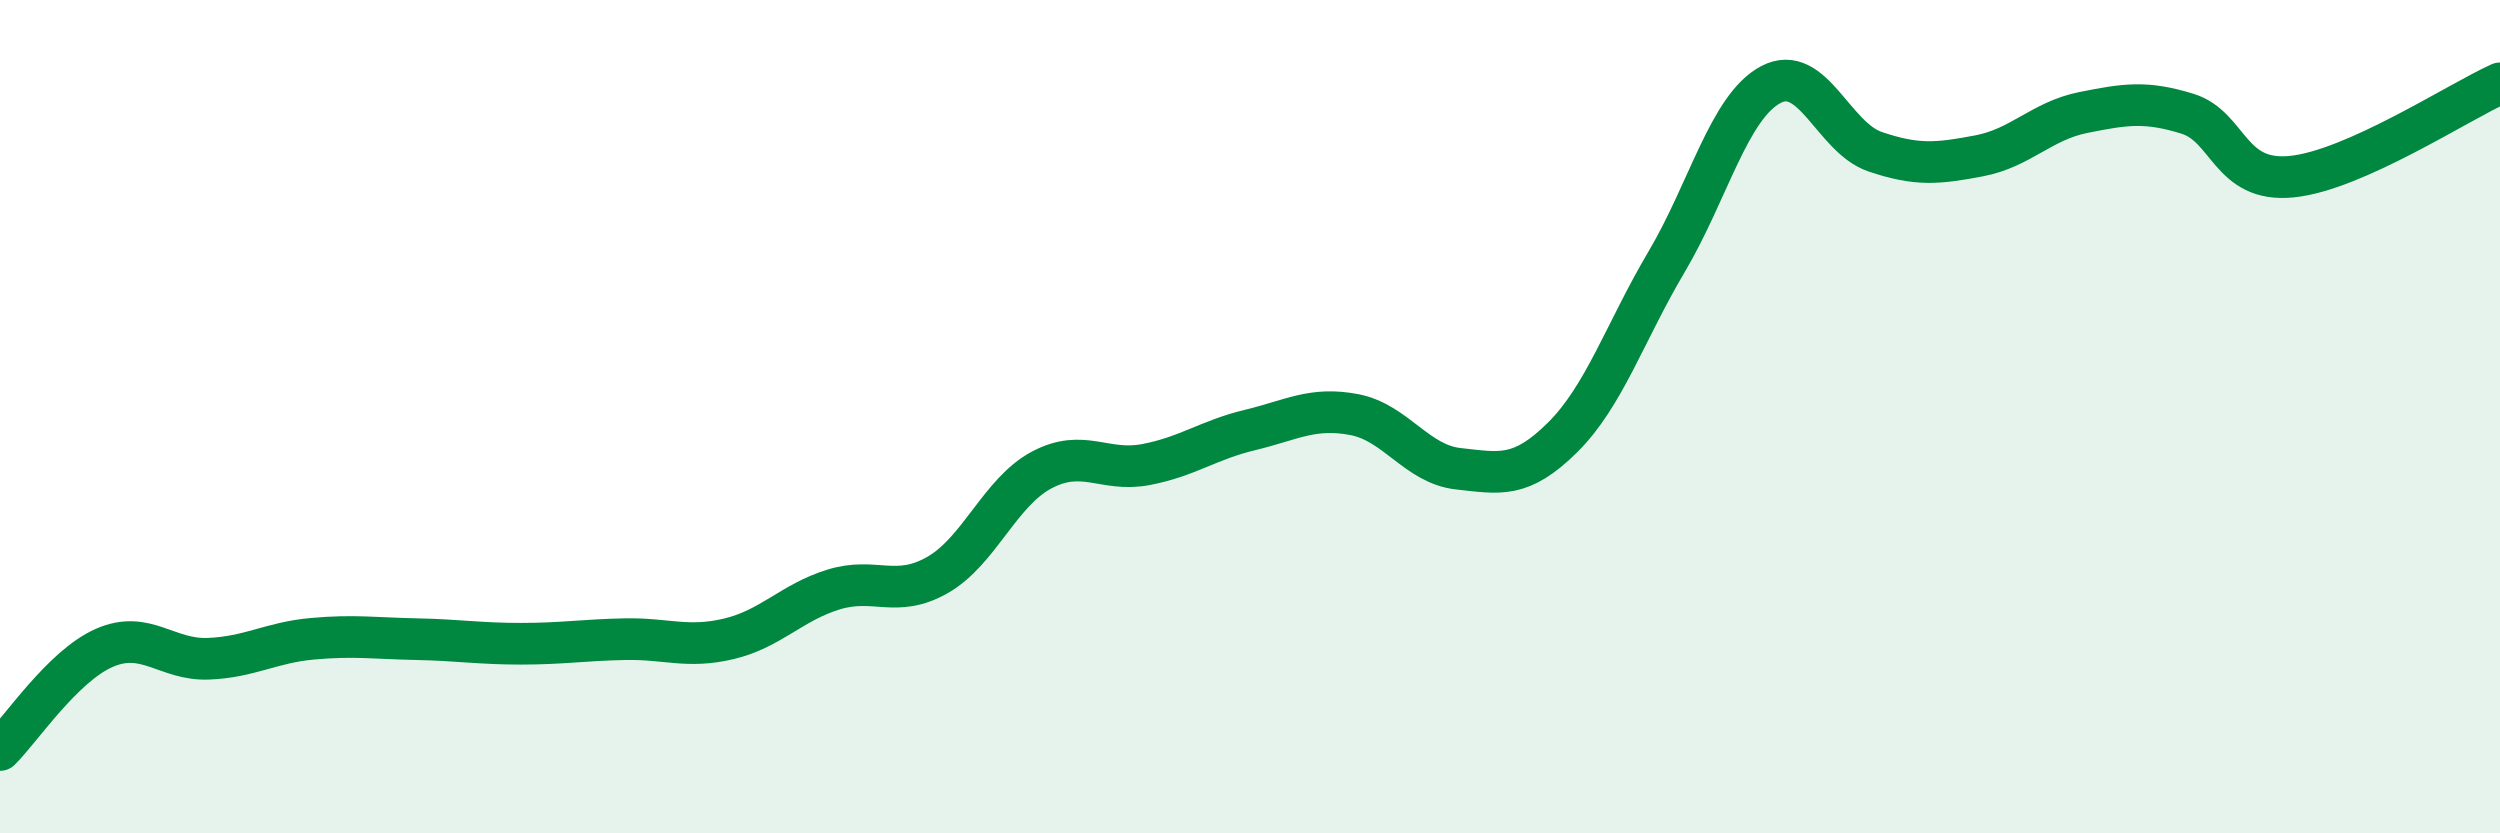 
    <svg width="60" height="20" viewBox="0 0 60 20" xmlns="http://www.w3.org/2000/svg">
      <path
        d="M 0,18 C 0.5,17.51 1.5,15.99 2.5,15.55 C 3.5,15.11 4,15.85 5,15.81 C 6,15.77 6.5,15.42 7.5,15.33 C 8.5,15.24 9,15.32 10,15.34 C 11,15.36 11.5,15.45 12.5,15.45 C 13.5,15.45 14,15.36 15,15.34 C 16,15.32 16.5,15.57 17.5,15.33 C 18.5,15.09 19,14.46 20,14.15 C 21,13.84 21.5,14.37 22.5,13.8 C 23.5,13.23 24,11.81 25,11.28 C 26,10.75 26.5,11.34 27.5,11.15 C 28.5,10.96 29,10.56 30,10.32 C 31,10.08 31.5,9.76 32.5,9.95 C 33.5,10.14 34,11.14 35,11.25 C 36,11.36 36.5,11.49 37.5,10.5 C 38.5,9.51 39,7.97 40,6.28 C 41,4.59 41.5,2.56 42.5,2.03 C 43.5,1.5 44,3.3 45,3.64 C 46,3.98 46.5,3.93 47.5,3.74 C 48.5,3.55 49,2.9 50,2.7 C 51,2.5 51.5,2.42 52.5,2.73 C 53.5,3.04 53.5,4.39 55,4.24 C 56.5,4.09 59,2.45 60,2L60 20L0 20Z"
        fill="#008740"
        opacity="0.1"
        stroke-linecap="round"
        stroke-linejoin="round"
      />
      <path
        d="M 0,18 C 0.5,17.51 1.5,15.99 2.5,15.55 C 3.5,15.11 4,15.85 5,15.81 C 6,15.77 6.5,15.42 7.5,15.33 C 8.5,15.24 9,15.32 10,15.34 C 11,15.36 11.5,15.45 12.5,15.45 C 13.5,15.45 14,15.36 15,15.34 C 16,15.32 16.5,15.57 17.5,15.33 C 18.5,15.09 19,14.46 20,14.15 C 21,13.84 21.5,14.37 22.5,13.8 C 23.5,13.23 24,11.81 25,11.28 C 26,10.75 26.5,11.34 27.5,11.15 C 28.5,10.96 29,10.56 30,10.32 C 31,10.08 31.5,9.76 32.5,9.95 C 33.5,10.14 34,11.14 35,11.25 C 36,11.36 36.5,11.49 37.5,10.5 C 38.5,9.51 39,7.97 40,6.28 C 41,4.59 41.5,2.56 42.5,2.03 C 43.5,1.5 44,3.3 45,3.64 C 46,3.98 46.5,3.93 47.5,3.74 C 48.5,3.55 49,2.9 50,2.7 C 51,2.5 51.5,2.42 52.5,2.73 C 53.5,3.04 53.5,4.39 55,4.24 C 56.5,4.09 59,2.45 60,2"
        stroke="#008740"
        stroke-width="1"
        fill="none"
        stroke-linecap="round"
        stroke-linejoin="round"
      />
    </svg>
  